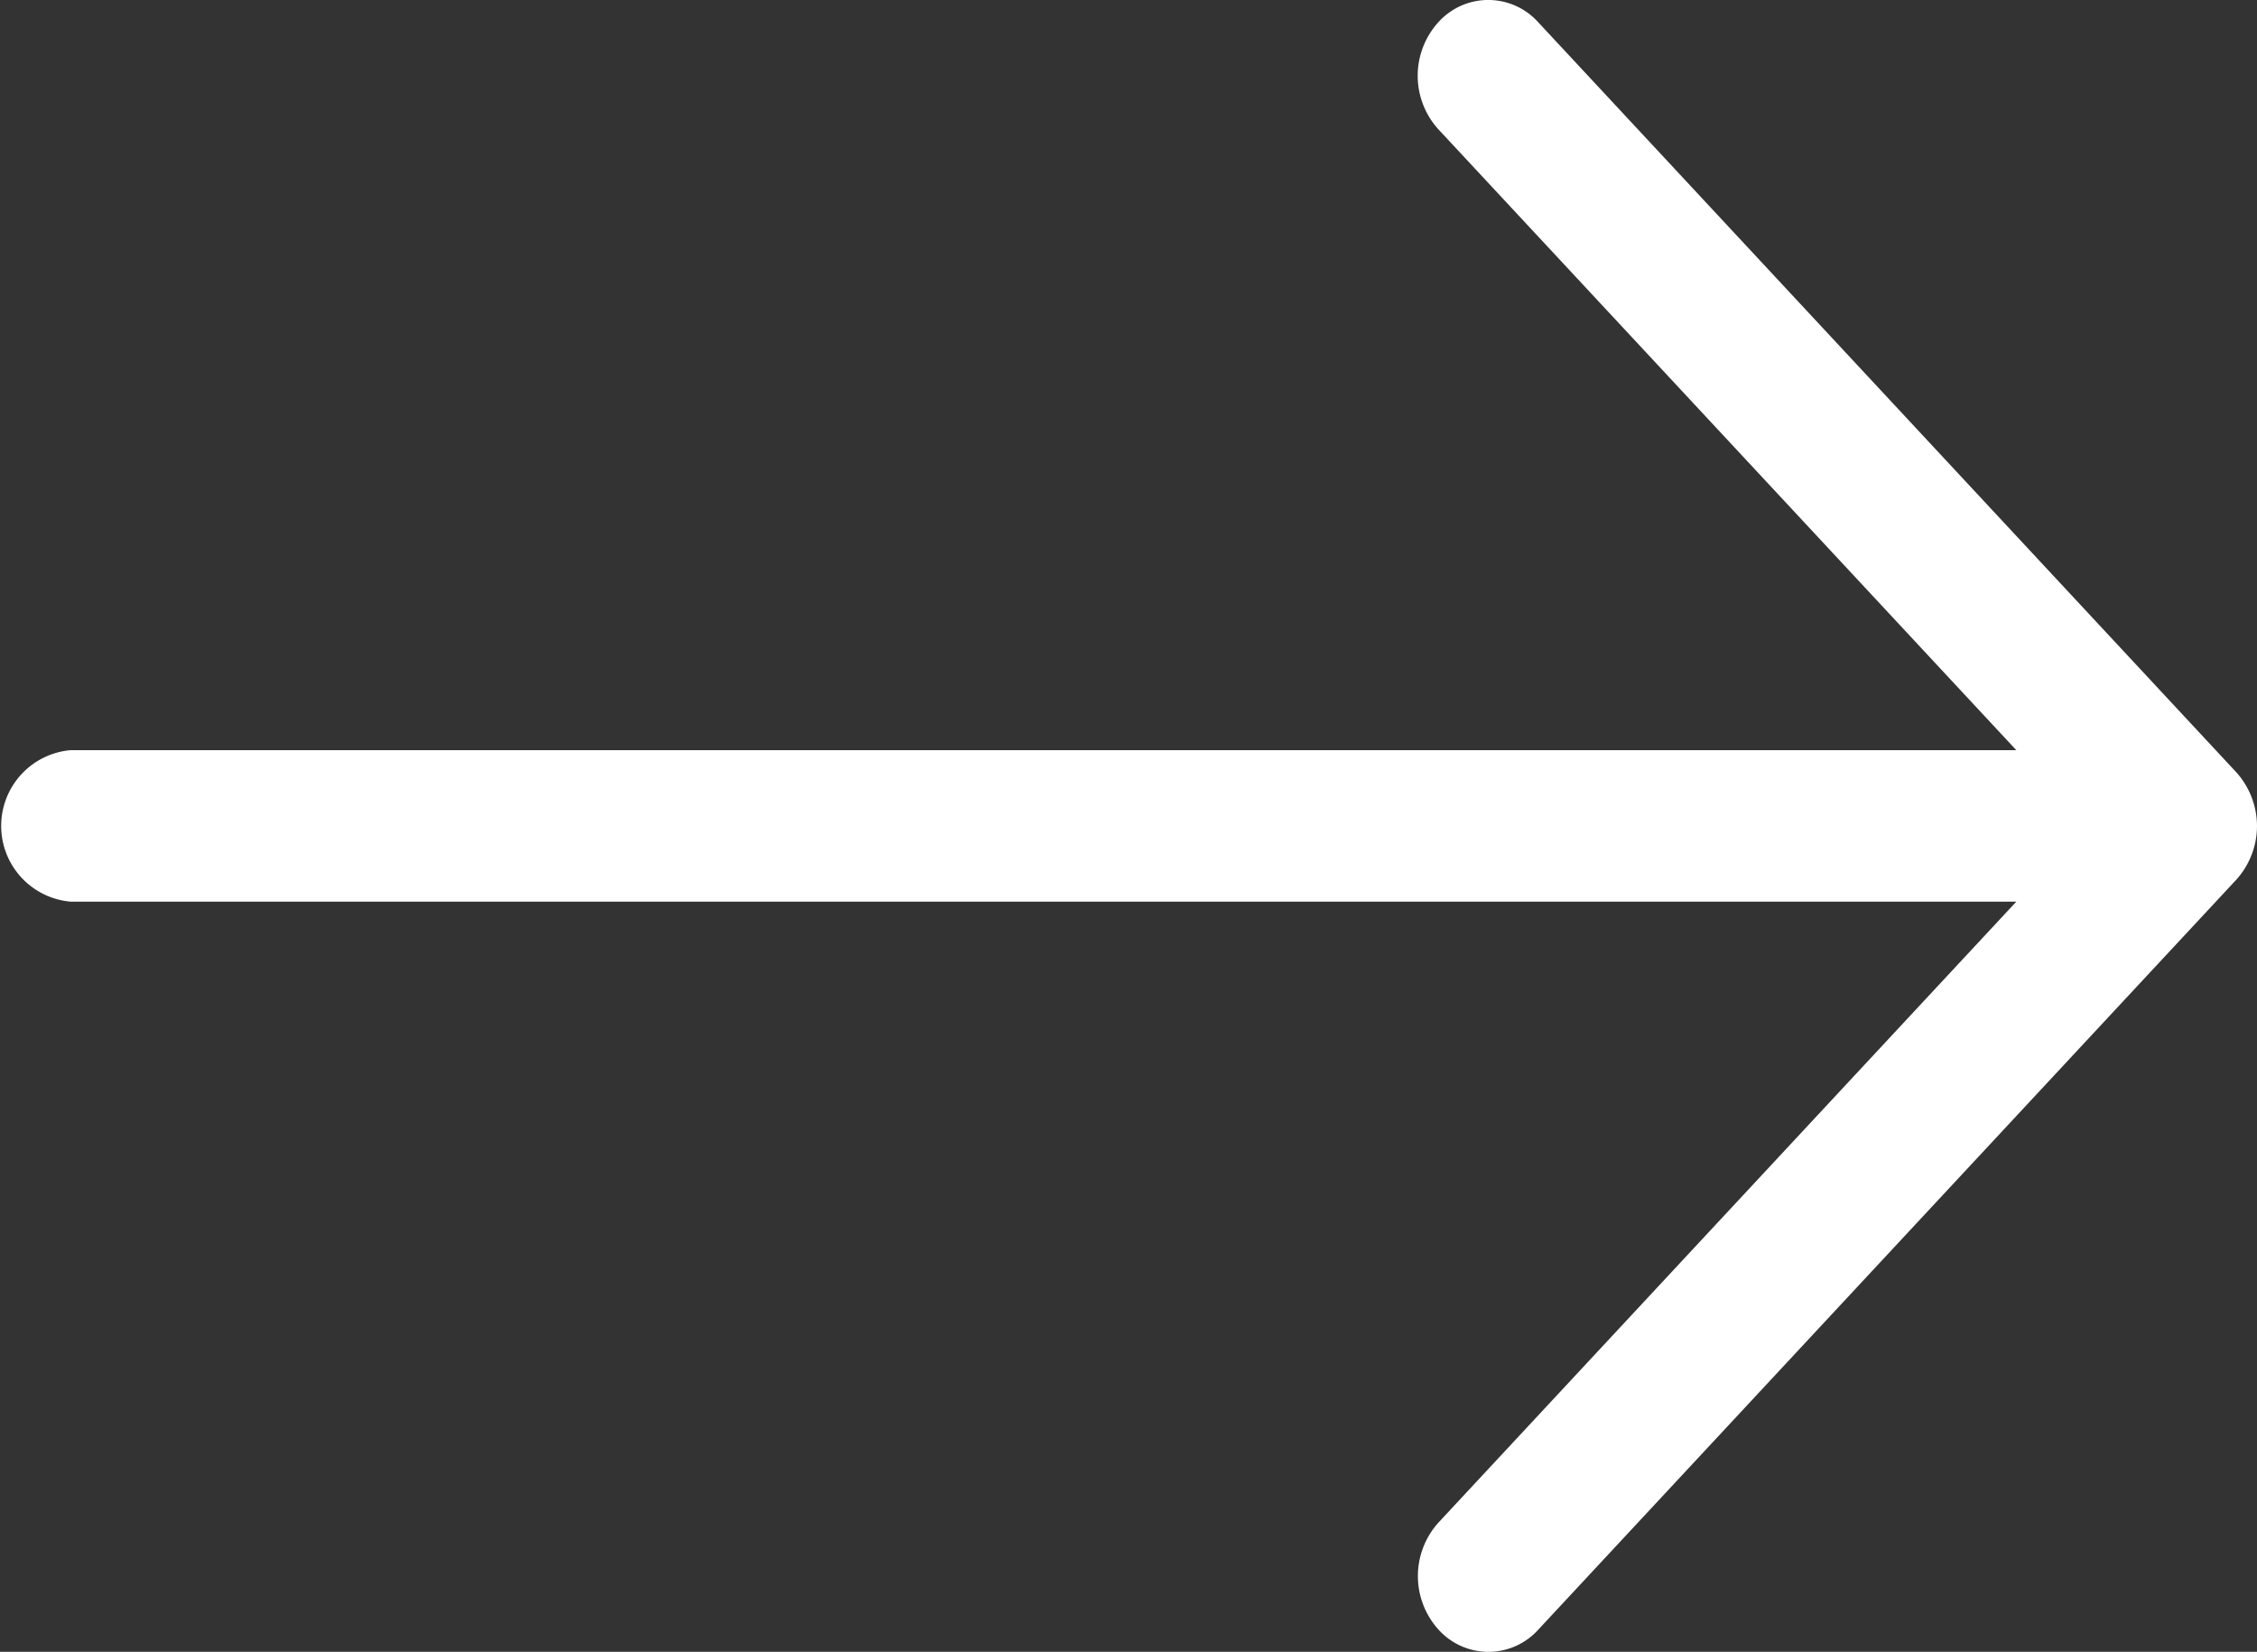 <svg xmlns="http://www.w3.org/2000/svg" width="15.969" height="11.688" viewBox="0 0 15.969 11.688"><rect x="0" y="0" width="15.969" height="11.688" fill="#333333" stroke="none"/><defs><style>.a{fill:#fff;fill-rule:evenodd;}</style></defs><path class="a" d="M15.969,10.844a.571.571,0,0,0-.146-.379l-4.94-5.308a.475.475,0,0,0-.706,0,.564.564,0,0,0,0,.758l4.089,4.393H.5a.538.538,0,0,0,0,1.072H14.266l-4.088,4.393a.565.565,0,0,0,0,.758.475.475,0,0,0,.706,0l4.94-5.308A.568.568,0,0,0,15.969,10.844Z" transform="translate(0 -5)"/></svg>